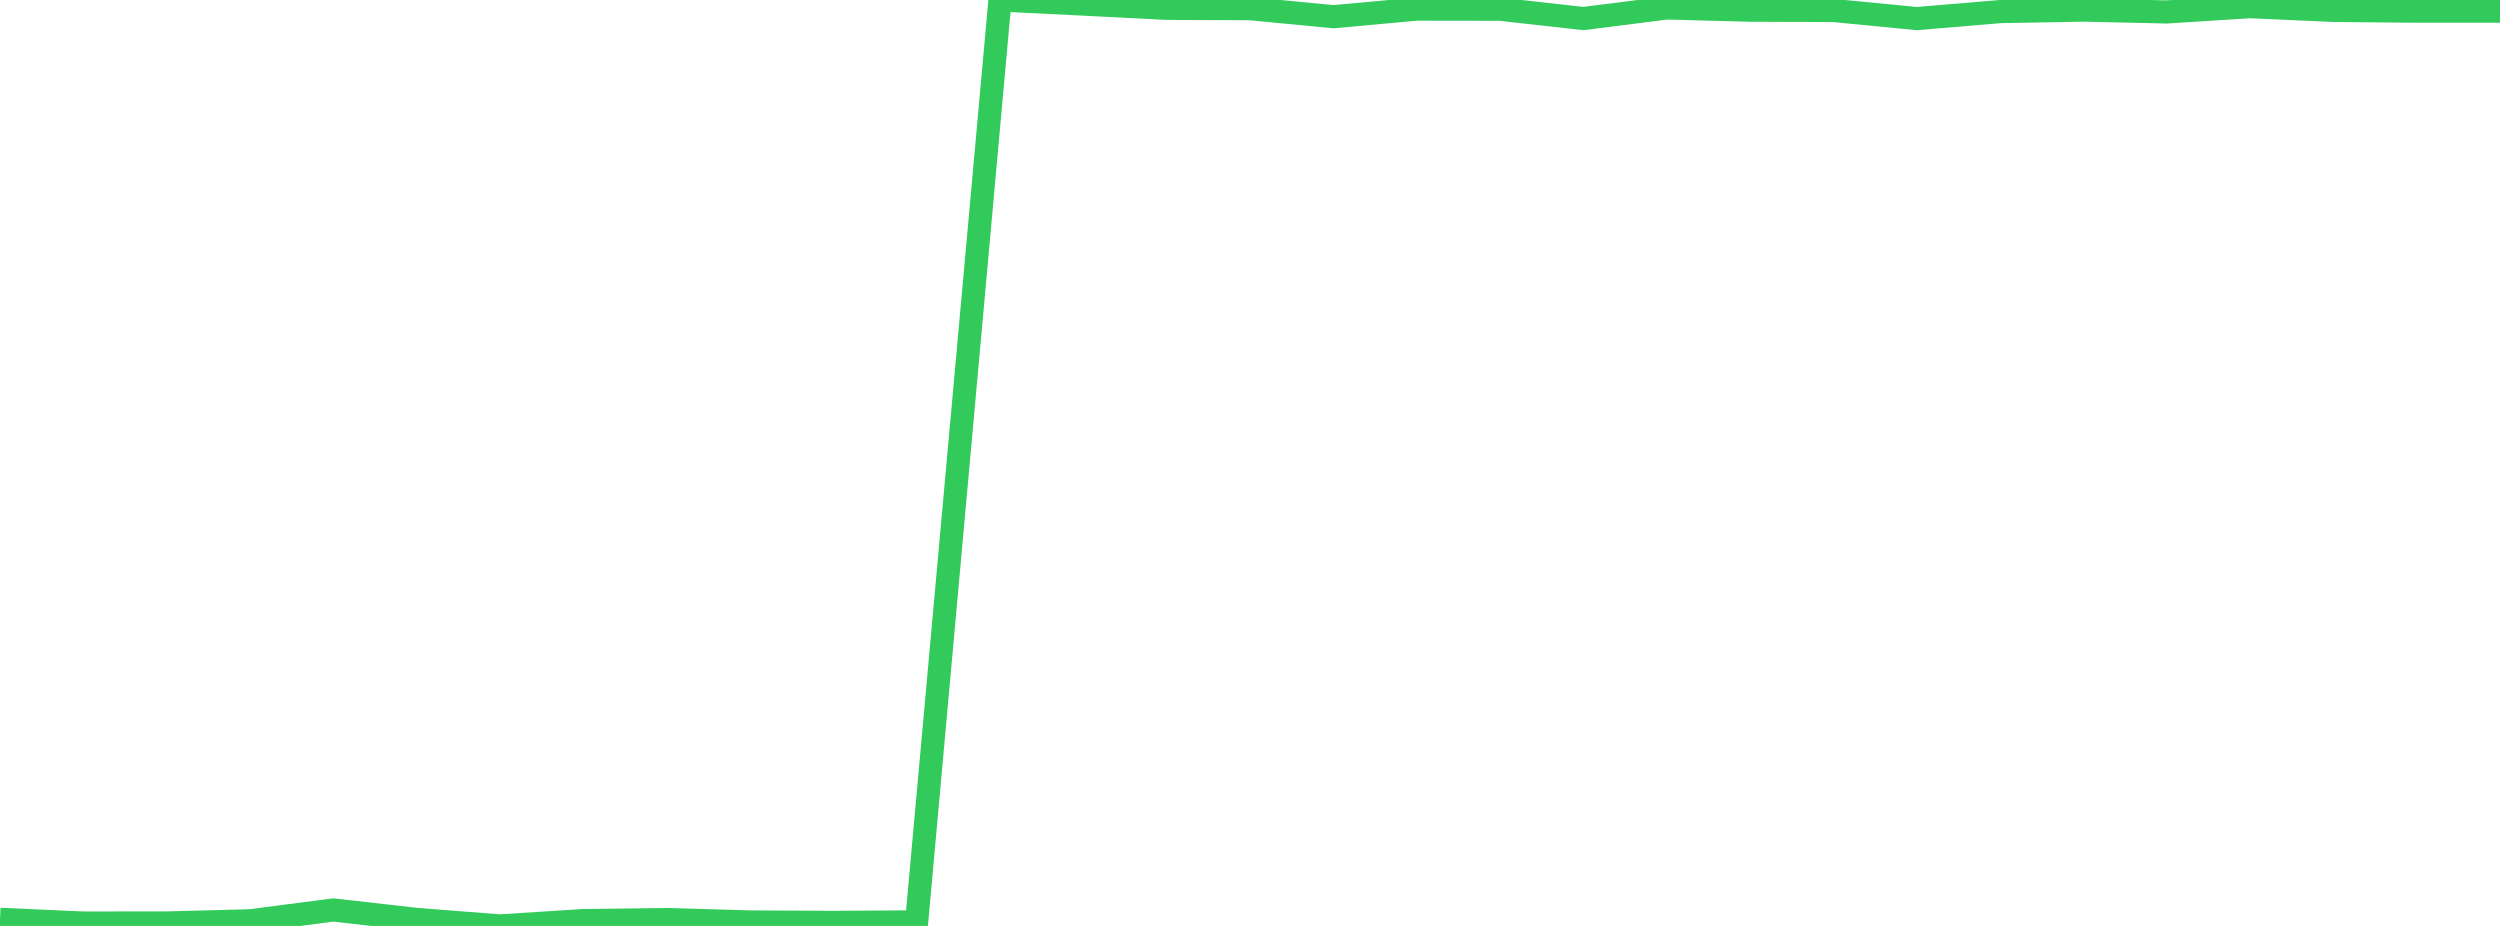 <?xml version="1.0" standalone="no"?>
<!DOCTYPE svg PUBLIC "-//W3C//DTD SVG 1.1//EN" "http://www.w3.org/Graphics/SVG/1.1/DTD/svg11.dtd">

<svg width="135" height="50" viewBox="0 0 135 50" preserveAspectRatio="none" 
  xmlns="http://www.w3.org/2000/svg"
  xmlns:xlink="http://www.w3.org/1999/xlink">


<polyline points="0.0, 49.644 4.5, 49.844 9.0, 49.84 13.5, 49.723 18.0, 49.139 22.5, 49.649 27.0, 50.0 31.5, 49.711 36.0, 49.655 40.5, 49.785 45.0, 49.809 49.5, 49.78 54.0, 0.0 58.5, 0.22 63.0, 0.451 67.5, 0.469 72.0, 0.901 76.5, 0.492 81.0, 0.498 85.5, 1.001 90.0, 0.431 94.5, 0.551 99.0, 0.565 103.5, 1.003 108.0, 0.626 112.5, 0.545 117.0, 0.645 121.5, 0.361 126.0, 0.561 130.5, 0.604 135.0, 0.604" fill="none" stroke="#32ca5b" stroke-width="1.25"/>

</svg>